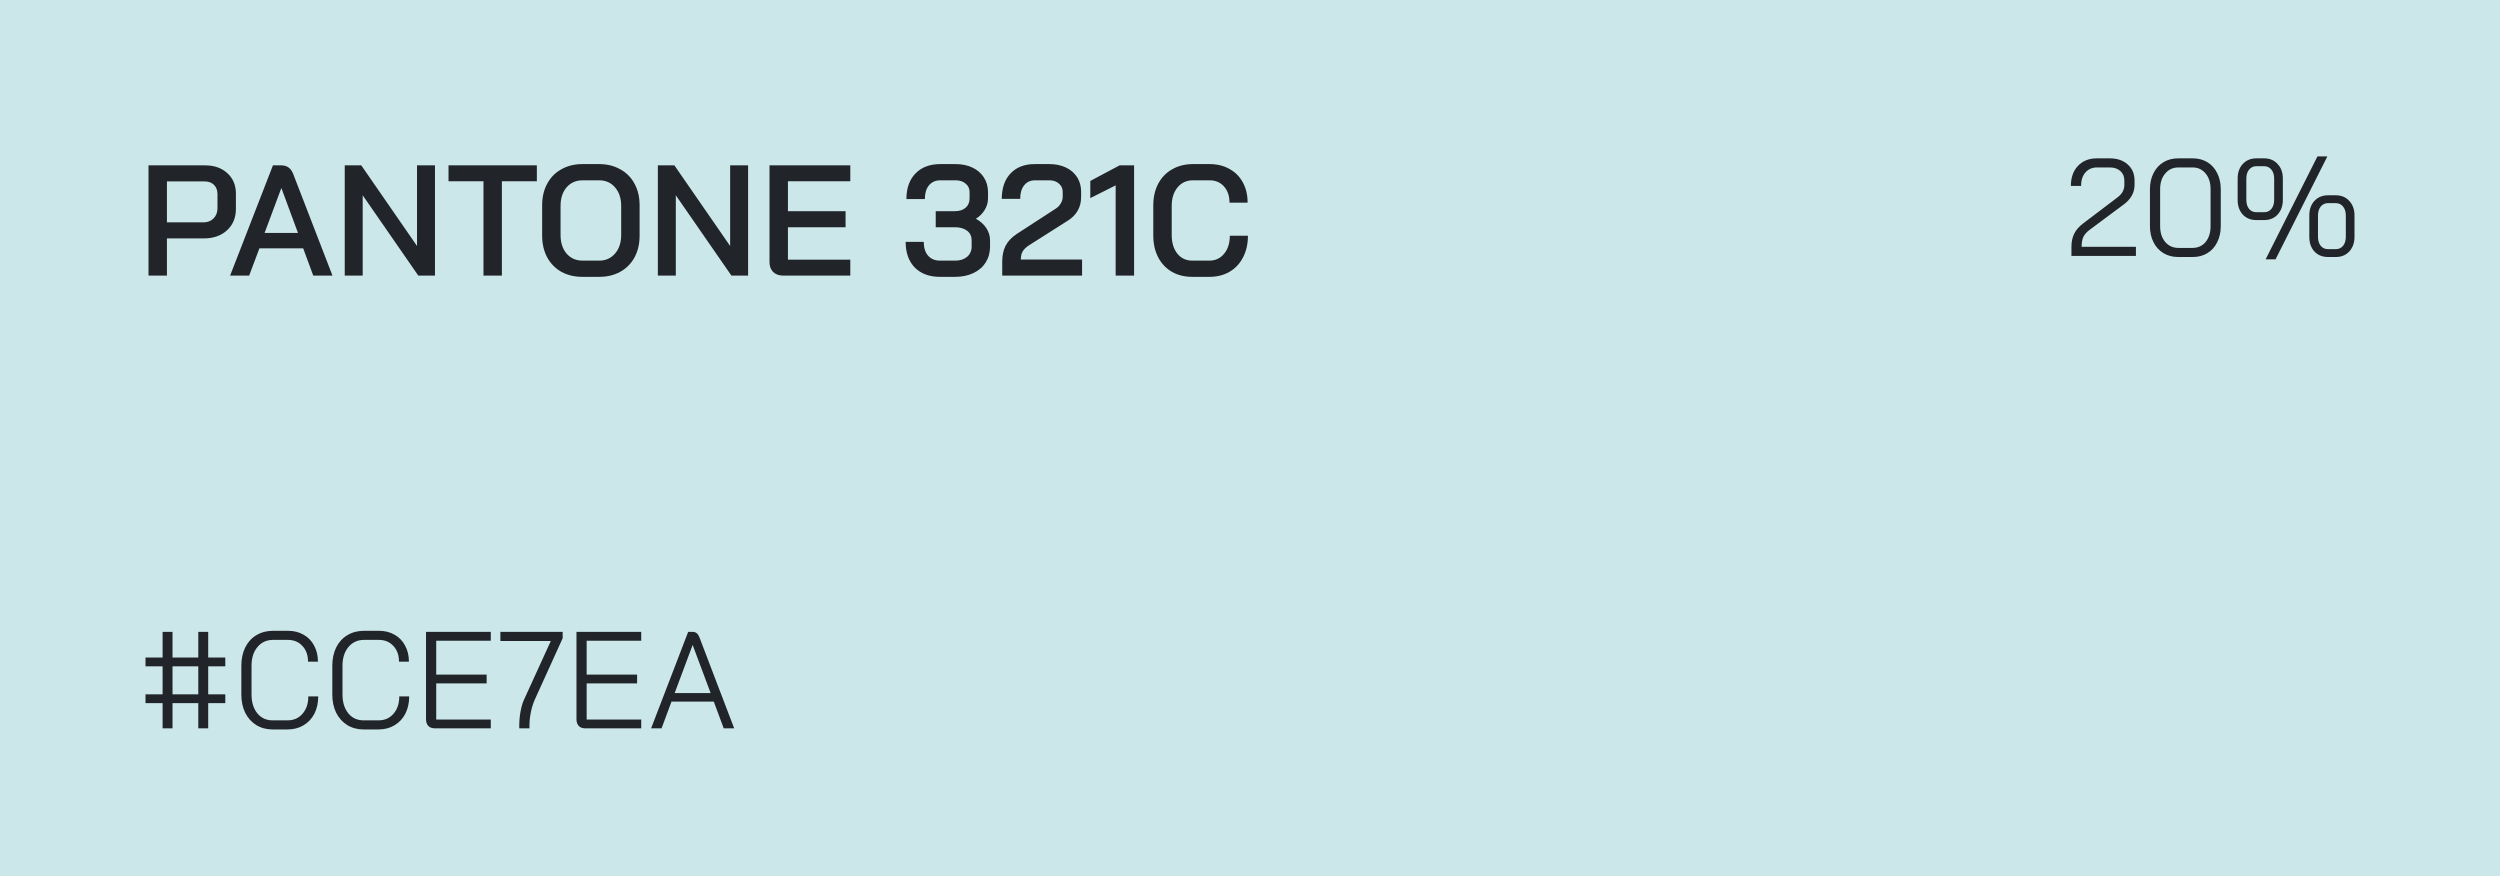 <svg width="254" height="89" viewBox="0 0 254 89" fill="none" xmlns="http://www.w3.org/2000/svg">
<rect width="254" height="89" fill="#CCE7EA"/>
<path d="M15.088 16.8H20.832C21.771 16.8 22.528 17.067 23.104 17.6C23.68 18.123 23.968 18.816 23.968 19.68V21.216C23.968 22.123 23.664 22.853 23.056 23.408C22.459 23.952 21.669 24.224 20.688 24.224H16.96V28H15.088V16.8ZM20.656 22.592C21.093 22.592 21.44 22.459 21.696 22.192C21.963 21.925 22.096 21.579 22.096 21.152V19.728C22.096 19.333 21.979 19.019 21.744 18.784C21.509 18.549 21.195 18.432 20.8 18.432H16.96V22.592H20.656ZM30.803 25.232H26.355L25.315 28H23.379L27.731 16.8H28.579C29.155 16.8 29.555 17.083 29.779 17.648L33.779 28H31.827L30.803 25.232ZM26.883 23.664H30.275L28.595 19.12H28.579L26.883 23.664ZM35.026 16.8H36.706L42.37 24.992V16.8H44.194V28H42.498L36.849 19.84V28H35.026V16.8ZM49.121 18.416H45.569V16.8H54.545V18.416H50.993V28H49.121V18.416ZM59.176 28.128C58.366 28.128 57.651 27.957 57.032 27.616C56.414 27.264 55.934 26.773 55.593 26.144C55.251 25.504 55.081 24.768 55.081 23.936V20.864C55.081 20.032 55.251 19.301 55.593 18.672C55.934 18.032 56.414 17.541 57.032 17.2C57.651 16.848 58.366 16.672 59.176 16.672H60.873C61.683 16.672 62.398 16.848 63.017 17.2C63.646 17.541 64.131 18.032 64.472 18.672C64.814 19.301 64.984 20.032 64.984 20.864V23.936C64.984 24.768 64.814 25.504 64.472 26.144C64.131 26.773 63.646 27.264 63.017 27.616C62.398 27.957 61.683 28.128 60.873 28.128H59.176ZM60.873 26.48C61.534 26.48 62.072 26.24 62.489 25.76C62.904 25.28 63.112 24.651 63.112 23.872V20.928C63.112 20.149 62.904 19.52 62.489 19.04C62.083 18.56 61.544 18.32 60.873 18.32H59.193C58.52 18.32 57.977 18.56 57.56 19.04C57.155 19.52 56.953 20.149 56.953 20.928V23.872C56.953 24.651 57.155 25.28 57.56 25.76C57.977 26.24 58.52 26.48 59.193 26.48H60.873ZM66.838 16.8H68.518L74.182 24.992V16.8H76.006V28H74.31L68.662 19.84V28H66.838V16.8ZM79.558 28C79.142 28 78.806 27.877 78.55 27.632C78.304 27.376 78.182 27.045 78.182 26.64V16.8H86.39V18.416H80.054V21.456H85.91V23.088H80.054V26.384H86.39V28H79.558ZM99.149 22.224C99.597 22.469 99.949 22.784 100.205 23.168C100.461 23.552 100.589 23.968 100.589 24.416V25.056C100.589 25.664 100.439 26.203 100.141 26.672C99.853 27.131 99.437 27.488 98.893 27.744C98.359 28 97.746 28.128 97.053 28.128H95.501C94.423 28.128 93.57 27.813 92.941 27.184C92.322 26.544 92.013 25.675 92.013 24.576H93.853C93.853 25.163 93.997 25.627 94.285 25.968C94.583 26.309 94.989 26.48 95.501 26.48H97.053C97.543 26.48 97.943 26.352 98.253 26.096C98.562 25.829 98.717 25.483 98.717 25.056V24.416C98.717 24 98.562 23.675 98.253 23.44C97.943 23.205 97.527 23.088 97.005 23.088H95.069V21.456H97.005C97.463 21.456 97.826 21.344 98.093 21.12C98.37 20.885 98.509 20.565 98.509 20.16V19.52C98.509 19.157 98.375 18.869 98.109 18.656C97.853 18.432 97.511 18.32 97.085 18.32H95.533C95.053 18.32 94.669 18.491 94.381 18.832C94.103 19.173 93.965 19.637 93.965 20.224H92.093C92.093 19.125 92.397 18.261 93.005 17.632C93.623 16.992 94.466 16.672 95.533 16.672H97.085C97.735 16.672 98.306 16.789 98.797 17.024C99.298 17.259 99.687 17.595 99.965 18.032C100.242 18.459 100.381 18.955 100.381 19.52V20.16C100.381 20.576 100.269 20.965 100.045 21.328C99.831 21.691 99.533 21.989 99.149 22.224ZM101.827 26.576C101.827 25.957 101.939 25.424 102.163 24.976C102.398 24.517 102.782 24.112 103.315 23.76L107.283 21.184C107.496 21.045 107.662 20.869 107.779 20.656C107.907 20.443 107.971 20.224 107.971 20V19.488C107.971 19.147 107.843 18.869 107.587 18.656C107.342 18.432 107.022 18.32 106.627 18.32H105.155C104.686 18.32 104.318 18.491 104.051 18.832C103.784 19.163 103.651 19.621 103.651 20.208H101.779C101.779 19.109 102.078 18.245 102.675 17.616C103.272 16.987 104.088 16.672 105.123 16.672H106.627C107.256 16.672 107.816 16.789 108.307 17.024C108.798 17.259 109.176 17.589 109.443 18.016C109.71 18.443 109.843 18.933 109.843 19.488V20C109.843 20.533 109.726 21.003 109.491 21.408C109.267 21.813 108.91 22.165 108.419 22.464L104.563 24.912C104.264 25.104 104.046 25.312 103.907 25.536C103.779 25.749 103.715 26.027 103.715 26.368H109.939V28H101.827V26.576ZM113.351 18.832L110.775 20.128V18.384L113.751 16.8H115.223V28H113.351V18.832ZM121.142 28.128C120.353 28.128 119.66 27.957 119.062 27.616C118.465 27.264 118.001 26.773 117.67 26.144C117.34 25.504 117.174 24.768 117.174 23.936V20.864C117.174 20.032 117.34 19.301 117.67 18.672C118.012 18.032 118.486 17.541 119.094 17.2C119.702 16.848 120.406 16.672 121.206 16.672H122.902C123.66 16.672 124.332 16.837 124.918 17.168C125.505 17.488 125.958 17.947 126.278 18.544C126.598 19.131 126.758 19.813 126.758 20.592H124.918C124.918 19.909 124.732 19.36 124.358 18.944C123.985 18.528 123.5 18.32 122.902 18.32H121.206C120.556 18.32 120.033 18.56 119.638 19.04C119.244 19.52 119.046 20.149 119.046 20.928V23.872C119.046 24.661 119.238 25.296 119.622 25.776C120.006 26.245 120.513 26.48 121.142 26.48H122.87C123.489 26.48 123.99 26.245 124.374 25.776C124.758 25.307 124.95 24.699 124.95 23.952H126.79C126.79 24.784 126.625 25.515 126.294 26.144C125.974 26.773 125.516 27.264 124.918 27.616C124.332 27.957 123.649 28.128 122.87 28.128H121.142Z" fill="#212529"/>
<path d="M210.458 25.076C210.458 24.563 210.552 24.119 210.738 23.746C210.925 23.363 211.224 23.018 211.634 22.71L215.106 20.078C215.592 19.723 215.834 19.294 215.834 18.79V18.342C215.834 17.941 215.699 17.619 215.428 17.376C215.158 17.133 214.798 17.012 214.35 17.012H213.062C212.568 17.012 212.171 17.185 211.872 17.53C211.583 17.866 211.438 18.319 211.438 18.888H210.402C210.402 18.039 210.64 17.362 211.116 16.858C211.602 16.345 212.241 16.088 213.034 16.088H214.35C215.106 16.088 215.713 16.293 216.17 16.704C216.637 17.115 216.87 17.661 216.87 18.342V18.79C216.87 19.574 216.497 20.241 215.75 20.792L212.376 23.298C212.04 23.541 211.807 23.793 211.676 24.054C211.555 24.306 211.494 24.647 211.494 25.076H217.01V26H210.458V25.076ZM221.304 26.112C220.744 26.112 220.244 25.981 219.806 25.72C219.376 25.459 219.04 25.09 218.798 24.614C218.555 24.138 218.434 23.592 218.434 22.976V19.224C218.434 18.608 218.555 18.062 218.798 17.586C219.04 17.11 219.376 16.741 219.806 16.48C220.244 16.219 220.744 16.088 221.304 16.088H222.788C223.348 16.088 223.842 16.219 224.272 16.48C224.701 16.741 225.032 17.11 225.266 17.586C225.508 18.062 225.63 18.608 225.63 19.224V22.976C225.63 23.592 225.508 24.138 225.266 24.614C225.032 25.09 224.701 25.459 224.272 25.72C223.842 25.981 223.348 26.112 222.788 26.112H221.304ZM222.76 25.188C223.31 25.188 223.754 24.987 224.09 24.586C224.426 24.175 224.594 23.639 224.594 22.976V19.224C224.594 18.561 224.426 18.029 224.09 17.628C223.754 17.217 223.31 17.012 222.76 17.012H221.332C220.781 17.012 220.333 17.217 219.988 17.628C219.642 18.029 219.47 18.561 219.47 19.224V22.976C219.47 23.639 219.642 24.175 219.988 24.586C220.333 24.987 220.781 25.188 221.332 25.188H222.76ZM235.451 15.892H236.459L231.195 26.35H230.187L235.451 15.892ZM229.249 22.36C228.679 22.36 228.217 22.173 227.863 21.8C227.517 21.417 227.345 20.918 227.345 20.302V18.146C227.345 17.53 227.517 17.035 227.863 16.662C228.217 16.279 228.679 16.088 229.249 16.088H230.033C230.602 16.088 231.059 16.279 231.405 16.662C231.759 17.035 231.937 17.53 231.937 18.146V20.302C231.937 20.918 231.759 21.417 231.405 21.8C231.059 22.173 230.602 22.36 230.033 22.36H229.249ZM230.033 21.562C230.341 21.562 230.588 21.45 230.775 21.226C230.961 20.993 231.055 20.685 231.055 20.302V18.146C231.055 17.763 230.961 17.46 230.775 17.236C230.588 17.003 230.341 16.886 230.033 16.886H229.249C228.941 16.886 228.693 17.003 228.507 17.236C228.32 17.46 228.227 17.763 228.227 18.146V20.302C228.227 20.685 228.32 20.993 228.507 21.226C228.693 21.45 228.941 21.562 229.249 21.562H230.033ZM236.529 26.112C235.959 26.112 235.497 25.925 235.143 25.552C234.797 25.169 234.625 24.67 234.625 24.054V21.898C234.625 21.282 234.797 20.787 235.143 20.414C235.497 20.031 235.959 19.84 236.529 19.84H237.313C237.882 19.84 238.339 20.031 238.685 20.414C239.039 20.787 239.217 21.282 239.217 21.898V24.054C239.217 24.67 239.039 25.169 238.685 25.552C238.339 25.925 237.882 26.112 237.313 26.112H236.529ZM237.313 25.314C237.621 25.314 237.868 25.202 238.055 24.978C238.241 24.745 238.335 24.437 238.335 24.054V21.898C238.335 21.515 238.241 21.212 238.055 20.988C237.868 20.755 237.621 20.638 237.313 20.638H236.529C236.221 20.638 235.973 20.755 235.787 20.988C235.6 21.212 235.507 21.515 235.507 21.898V24.054C235.507 24.437 235.6 24.745 235.787 24.978C235.973 25.202 236.221 25.314 236.529 25.314H237.313Z" fill="#212529"/>
<path d="M16.52 71.438H14.784V70.542H16.52V67.7H14.784V66.804H16.52V64.2H17.528V66.804H20.146V64.2H21.154V66.804H22.89V67.7H21.154V70.542H22.89V71.438H21.154V74H20.146V71.438H17.528V74H16.52V71.438ZM20.146 70.542V67.7H17.528V70.542H20.146ZM27.698 74.112C27.072 74.112 26.517 73.963 26.032 73.664C25.556 73.365 25.182 72.95 24.912 72.418C24.65 71.877 24.52 71.256 24.52 70.556V67.644C24.52 66.944 24.65 66.323 24.912 65.782C25.182 65.241 25.56 64.825 26.046 64.536C26.54 64.237 27.11 64.088 27.754 64.088H29.238C29.844 64.088 30.376 64.219 30.834 64.48C31.3 64.741 31.66 65.11 31.912 65.586C32.173 66.062 32.304 66.608 32.304 67.224H31.296C31.296 66.561 31.104 66.029 30.722 65.628C30.348 65.217 29.854 65.012 29.238 65.012H27.754C27.091 65.012 26.559 65.255 26.158 65.74C25.756 66.216 25.556 66.851 25.556 67.644V70.556C25.556 71.349 25.752 71.989 26.144 72.474C26.536 72.95 27.054 73.188 27.698 73.188H29.21C29.844 73.188 30.353 72.964 30.736 72.516C31.128 72.068 31.324 71.48 31.324 70.752H32.332C32.332 71.415 32.201 72.003 31.94 72.516C31.678 73.02 31.31 73.412 30.834 73.692C30.367 73.972 29.826 74.112 29.21 74.112H27.698ZM36.94 74.112C36.315 74.112 35.759 73.963 35.274 73.664C34.798 73.365 34.425 72.95 34.154 72.418C33.892 71.877 33.762 71.256 33.762 70.556V67.644C33.762 66.944 33.892 66.323 34.154 65.782C34.425 65.241 34.803 64.825 35.288 64.536C35.782 64.237 36.352 64.088 36.996 64.088H38.48C39.087 64.088 39.618 64.219 40.076 64.48C40.542 64.741 40.902 65.11 41.154 65.586C41.415 66.062 41.546 66.608 41.546 67.224H40.538C40.538 66.561 40.346 66.029 39.964 65.628C39.59 65.217 39.096 65.012 38.48 65.012H36.996C36.333 65.012 35.801 65.255 35.4 65.74C34.998 66.216 34.798 66.851 34.798 67.644V70.556C34.798 71.349 34.994 71.989 35.386 72.474C35.778 72.95 36.296 73.188 36.94 73.188H38.452C39.087 73.188 39.595 72.964 39.978 72.516C40.37 72.068 40.566 71.48 40.566 70.752H41.574C41.574 71.415 41.443 72.003 41.182 72.516C40.92 73.02 40.552 73.412 40.076 73.692C39.609 73.972 39.068 74.112 38.452 74.112H36.94ZM44.194 74C43.905 74 43.681 73.921 43.522 73.762C43.363 73.594 43.284 73.365 43.284 73.076V64.2H49.864V65.096H44.32V68.54H49.444V69.436H44.32V73.104H49.864V74H44.194ZM52.757 73.72C52.757 73.235 52.799 72.763 52.883 72.306C52.967 71.839 53.083 71.438 53.233 71.102L55.963 65.124H50.839V64.2H57.167V64.844L54.325 71.102C54.157 71.485 54.026 71.909 53.933 72.376C53.839 72.833 53.793 73.281 53.793 73.72V74H52.757V73.72ZM59.479 74C59.19 74 58.966 73.921 58.807 73.762C58.649 73.594 58.569 73.365 58.569 73.076V64.2H65.149V65.096H59.605V68.54H64.729V69.436H59.605V73.104H65.149V74H59.479ZM72.522 71.284H68.224L67.216 74H66.152L69.918 64.2H70.394C70.702 64.2 70.926 64.387 71.066 64.76L73.222 70.416H73.236V70.444L74.594 74H73.53L72.522 71.284ZM68.546 70.416H72.2L70.38 65.544H70.366L68.546 70.416Z" fill="#212529"/>
</svg>
